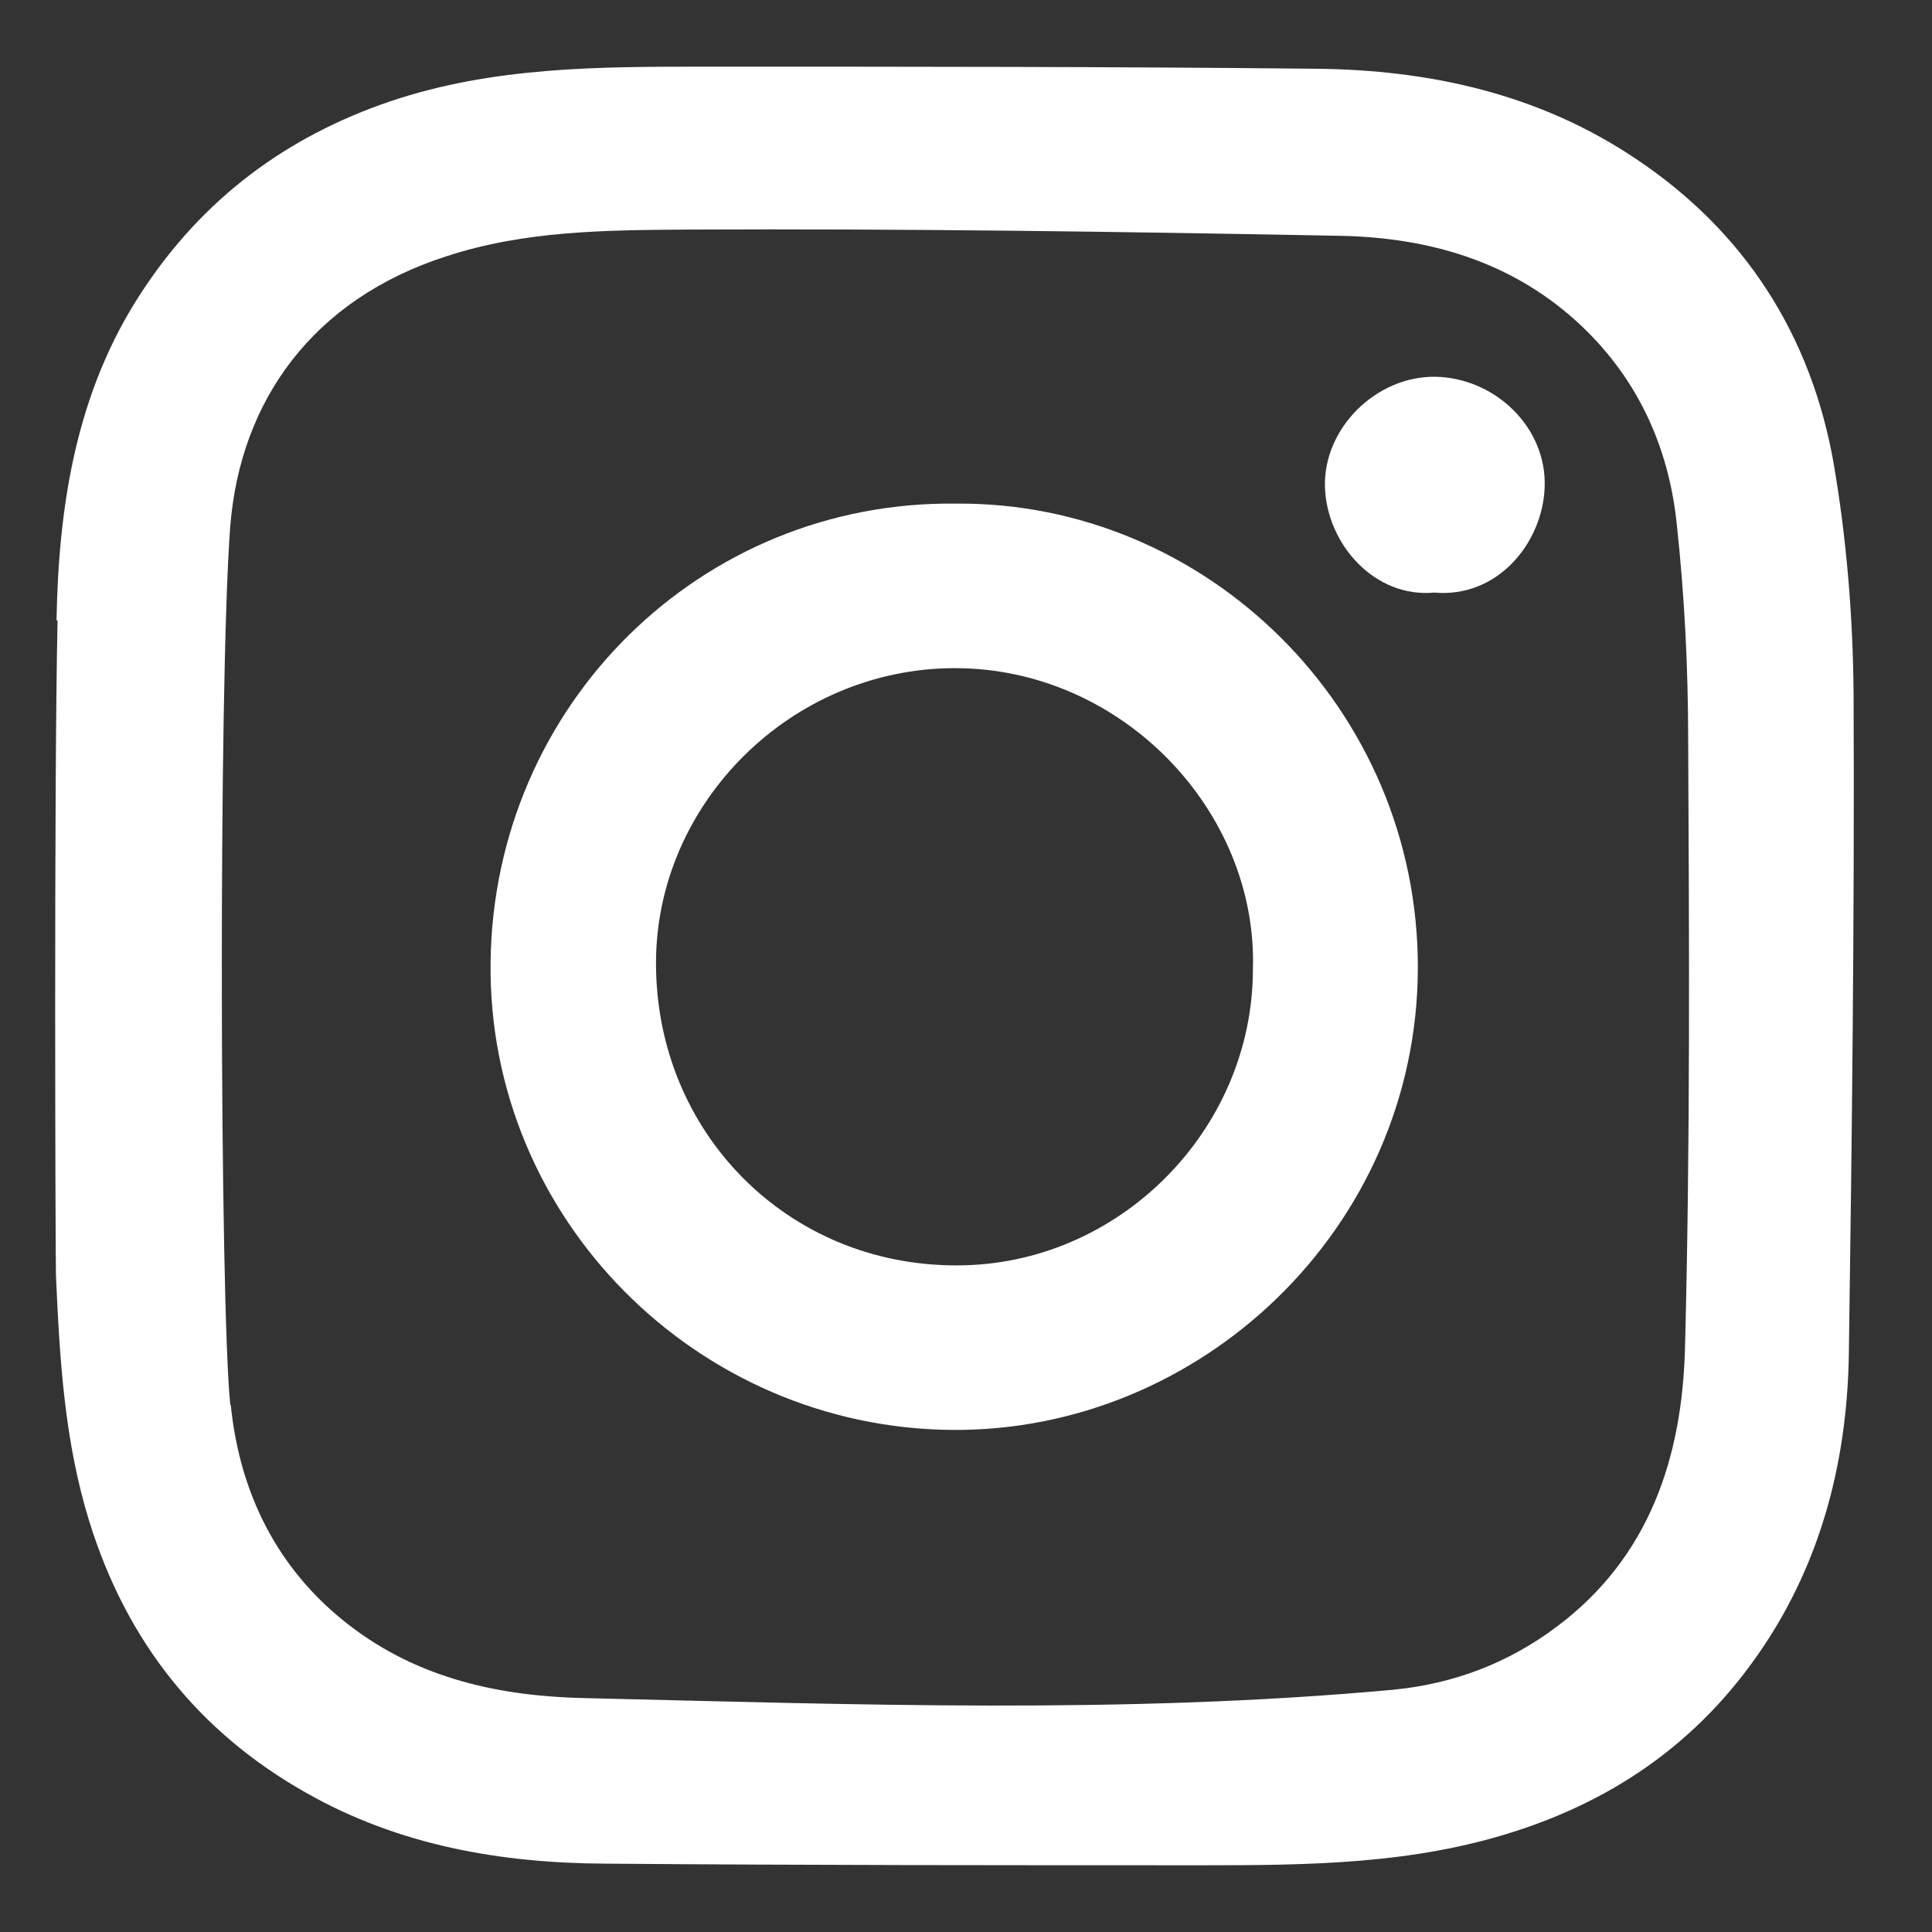 <svg width="24" height="24" viewBox="0 0 24 24" fill="none" xmlns="http://www.w3.org/2000/svg">
<rect x="0" y="0" width="24" height="24" fill="#333333" stroke="none"/>
<path d="M0.702 7.707C0.728 6.269 0.948 4.857 1.765 3.62C2.517 2.475 3.547 1.7 4.85 1.258C6.127 0.828 7.443 0.828 8.759 0.828C11.287 0.828 13.815 0.828 16.343 0.854C17.762 0.867 19.123 1.167 20.323 1.974C21.677 2.878 22.5 4.167 22.779 5.761C22.941 6.705 23.019 7.675 23.026 8.632C23.038 11.365 23.006 14.092 22.967 16.825C22.948 18.023 22.682 19.181 22.053 20.223C21.295 21.472 20.219 22.299 18.825 22.748C17.561 23.158 16.265 23.171 14.962 23.171C12.479 23.171 10.003 23.171 7.521 23.151C6.218 23.145 4.954 22.924 3.807 22.273C2.465 21.518 1.57 20.385 1.11 18.902C0.799 17.899 0.741 16.878 0.695 15.843C0.689 15.66 0.669 9.803 0.715 7.707H0.702ZM2.867 17.457C2.977 18.531 3.431 19.487 4.332 20.184C5.213 20.867 6.244 21.075 7.287 21.095C10.626 21.173 13.97 21.297 17.302 20.991C18.054 20.919 18.741 20.659 19.344 20.203C20.498 19.338 20.899 18.088 20.932 16.734C20.997 14.222 20.984 11.703 20.971 9.191C20.971 8.293 20.925 7.388 20.828 6.497C20.724 5.521 20.323 4.661 19.577 3.985C18.754 3.243 17.749 2.956 16.68 2.93C13.964 2.878 11.241 2.839 8.525 2.852C7.527 2.859 6.516 2.865 5.544 3.184C3.884 3.718 2.983 4.98 2.86 6.542C2.711 8.508 2.731 16.181 2.86 17.444L2.867 17.457Z" fill="#FFF"/>
<path d="M11.876 6.256C14.981 6.23 17.625 8.801 17.613 12.036C17.6 15.257 14.916 17.789 11.824 17.763C8.661 17.737 6.055 15.14 6.094 11.951C6.133 8.755 8.706 6.217 11.876 6.256ZM15.564 12.049C15.629 10.077 13.937 8.3 11.863 8.3C9.828 8.3 8.149 9.979 8.149 11.964C8.149 14.073 9.789 15.726 11.889 15.719C13.892 15.719 15.558 14.047 15.564 12.049Z" fill="#FFF"/>
<path d="M17.821 7.361C17.075 7.433 16.479 6.756 16.459 6.046C16.44 5.318 17.095 4.673 17.827 4.68C18.579 4.693 19.221 5.318 19.188 6.059C19.162 6.736 18.611 7.433 17.814 7.361H17.821Z" fill="#FFF"/>
</svg>
